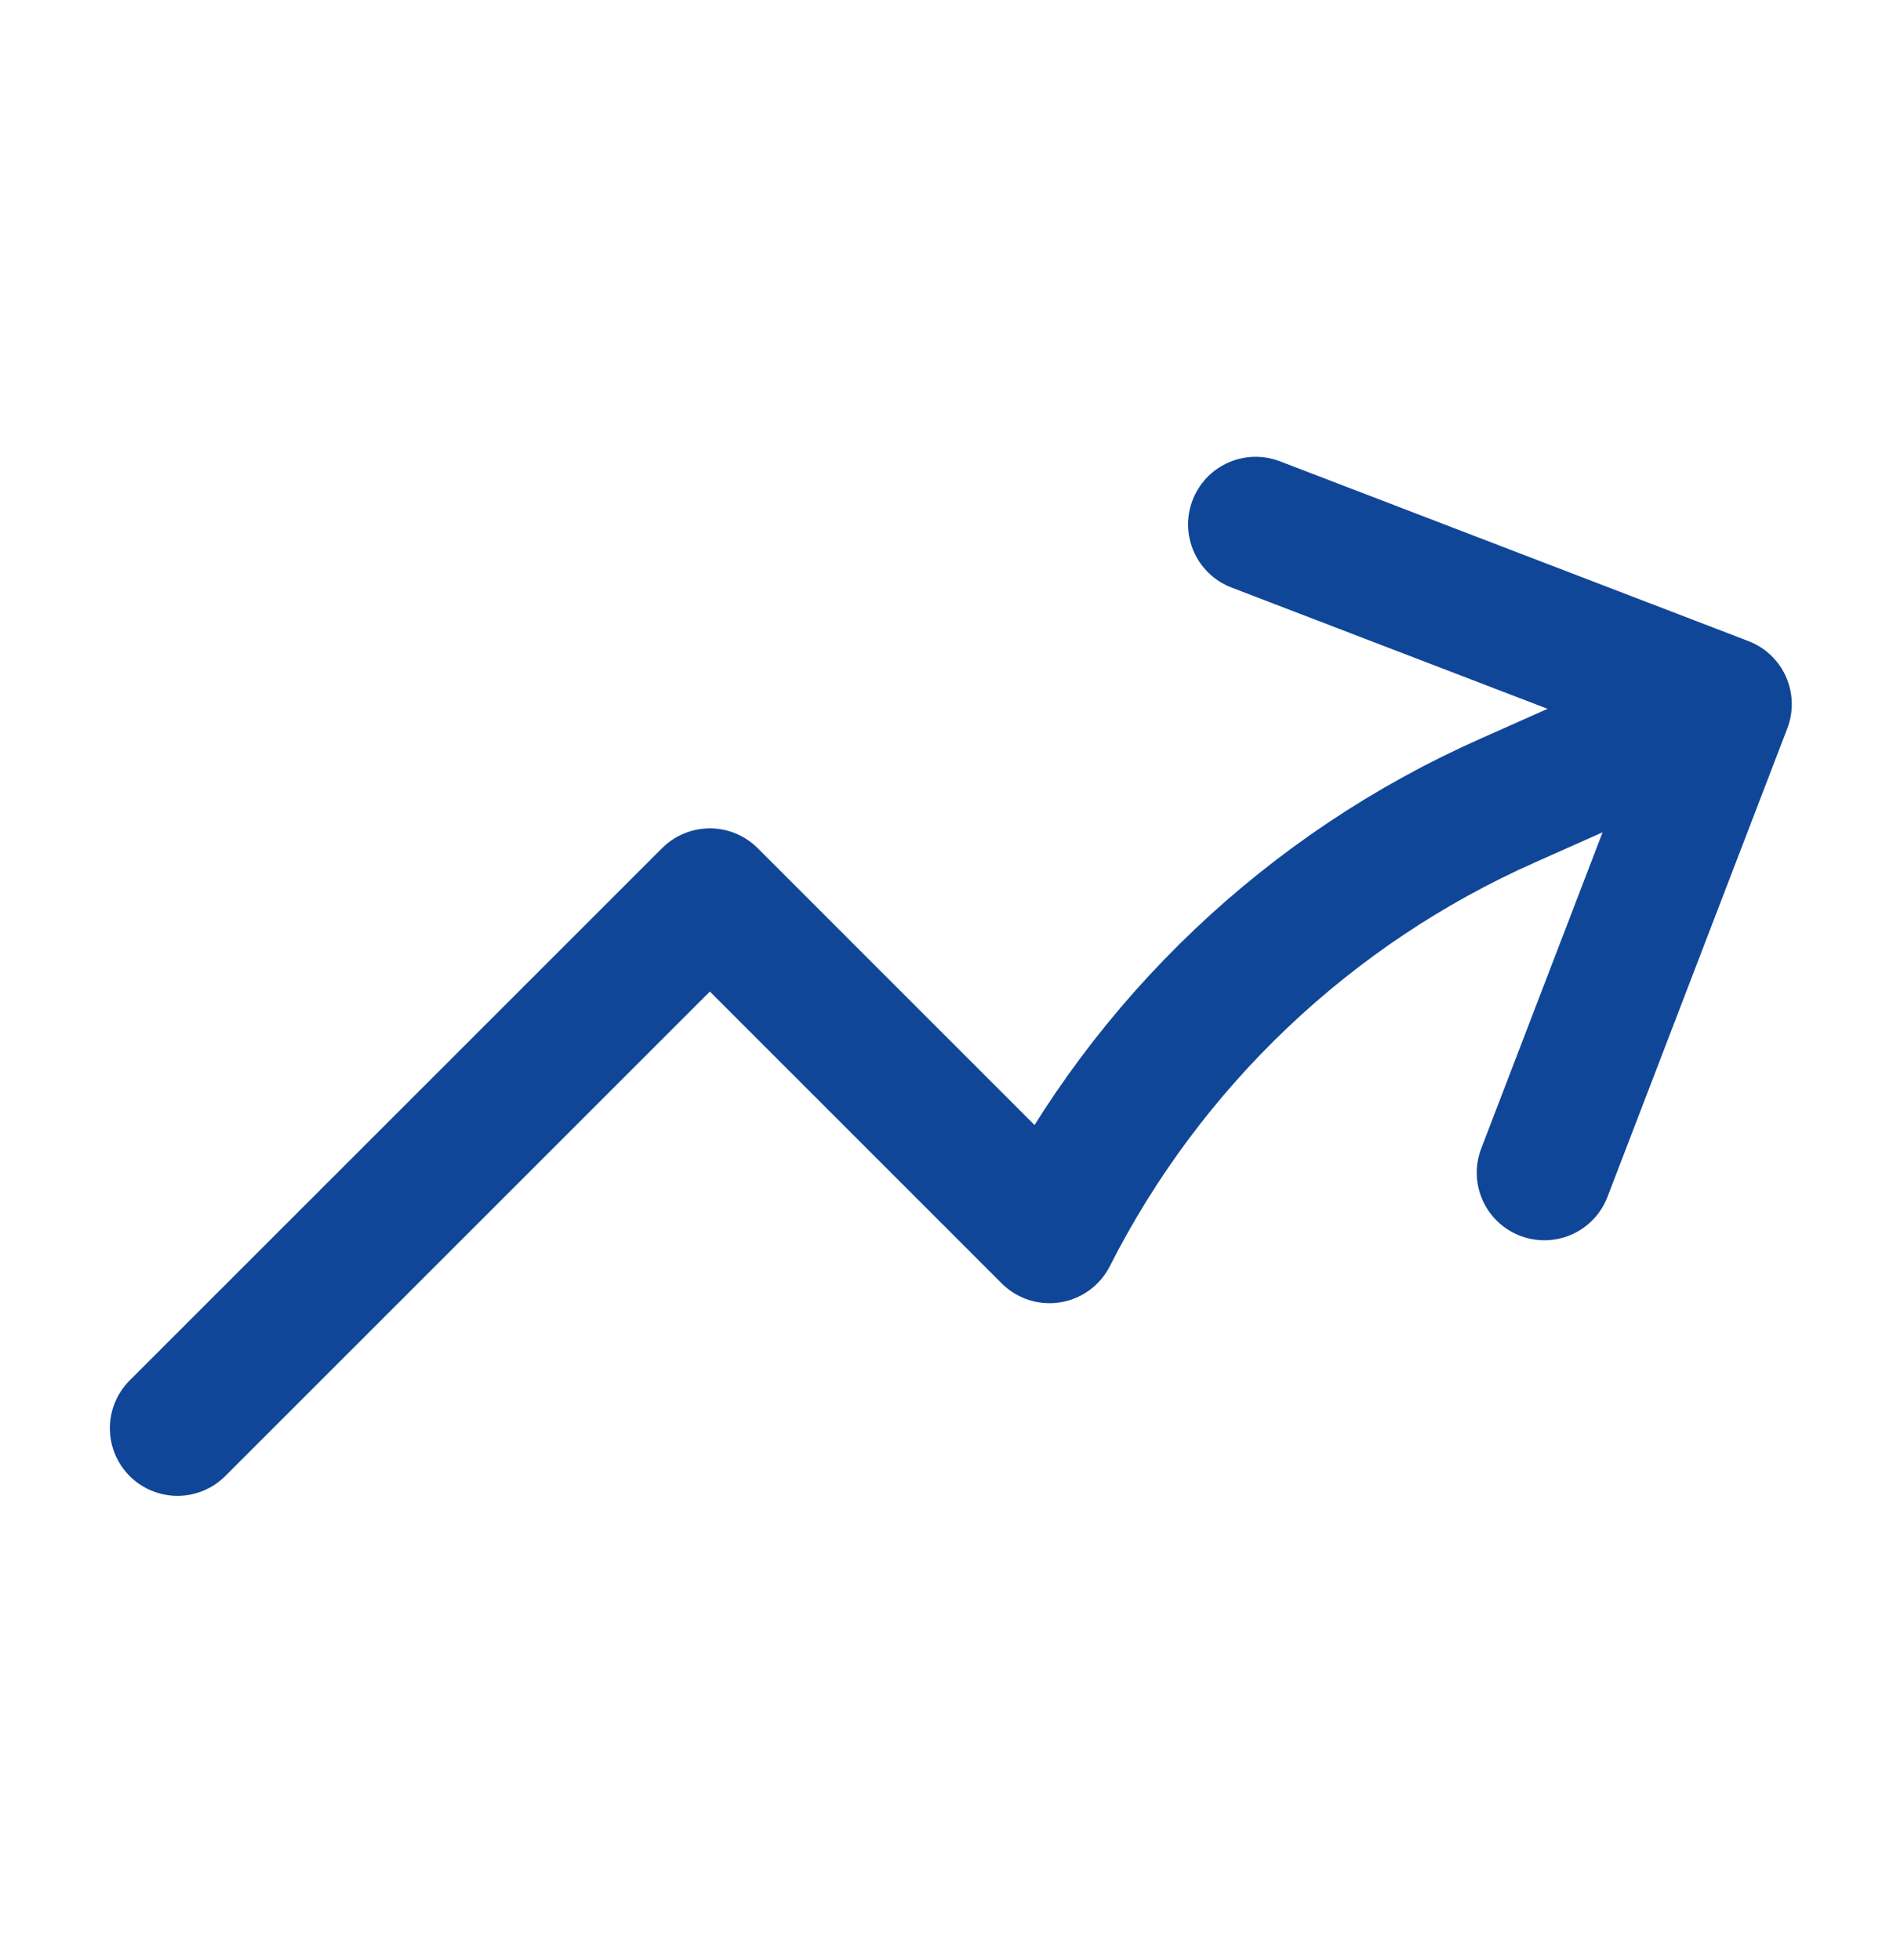 <svg width="28" height="29" viewBox="0 0 28 29" fill="none" xmlns="http://www.w3.org/2000/svg">
<path d="M2.625 21.13L10.5 13.255L15.524 18.28C16.976 15.417 19.372 13.142 22.307 11.841L25.503 10.418M25.503 10.418L18.573 7.758M25.503 10.418L22.843 17.349" stroke="#104698" stroke-width="2" stroke-linecap="round" stroke-linejoin="round"/>
</svg>
